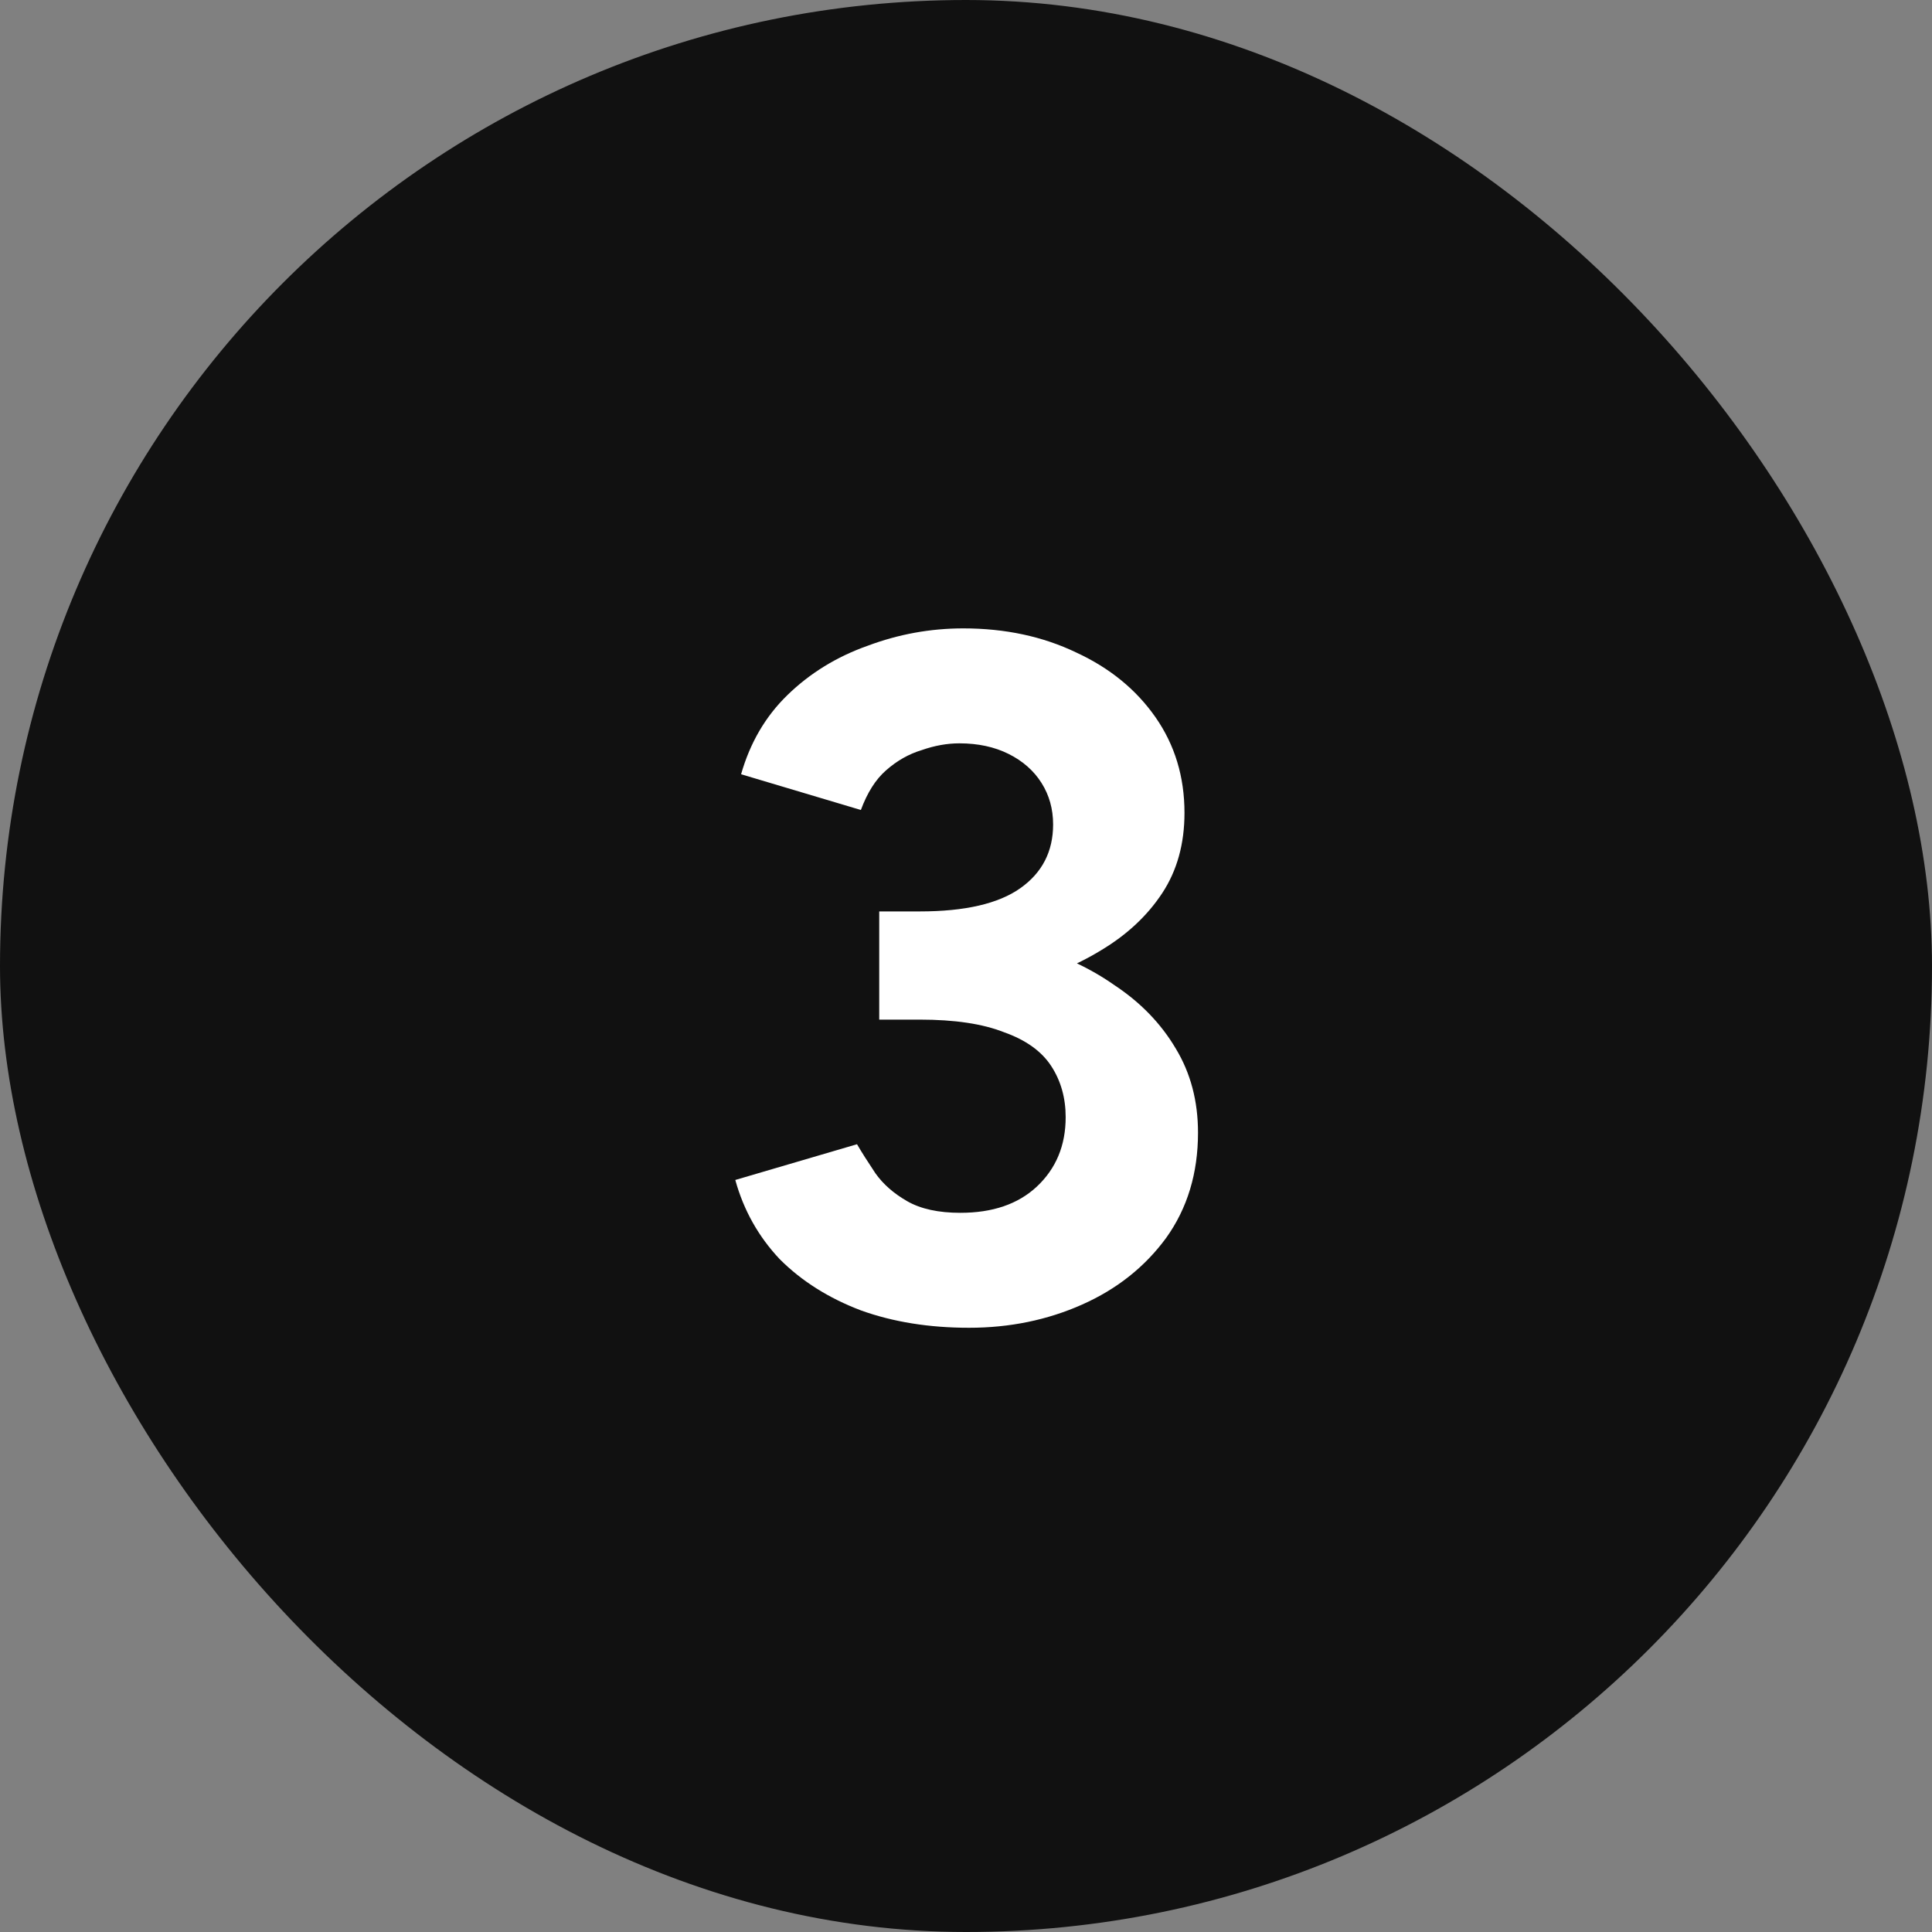 <svg xmlns="http://www.w3.org/2000/svg" width="80" height="80" viewBox="0 0 80 80" fill="none"><rect x="0" y="0" width="80" height="80" fill="#808080" stroke="none"/><rect width="80" height="80" rx="40" fill="#111111"></rect><path d="M40.127 54.98C38.473 54.98 36.98 54.74 35.647 54.26C34.313 53.753 33.193 53.047 32.287 52.14C31.407 51.207 30.793 50.113 30.447 48.86L35.487 47.38C35.673 47.7 35.927 48.1 36.247 48.58C36.567 49.033 37.007 49.42 37.567 49.74C38.127 50.06 38.86 50.22 39.767 50.22C41.1 50.22 42.153 49.86 42.927 49.14C43.727 48.393 44.127 47.433 44.127 46.26C44.127 45.46 43.927 44.753 43.527 44.14C43.127 43.527 42.473 43.06 41.567 42.74C40.687 42.393 39.527 42.22 38.087 42.22H36.407V38.5H37.887C39.487 38.5 40.993 38.7 42.407 39.1C43.82 39.473 45.06 40.033 46.127 40.78C47.22 41.5 48.073 42.38 48.687 43.42C49.3 44.433 49.607 45.593 49.607 46.9C49.607 48.58 49.167 50.033 48.287 51.26C47.407 52.46 46.247 53.38 44.807 54.02C43.367 54.66 41.807 54.98 40.127 54.98ZM36.407 41.22V37.74H38.087C39.953 37.74 41.34 37.42 42.247 36.78C43.153 36.14 43.607 35.26 43.607 34.14C43.607 33.5 43.447 32.927 43.127 32.42C42.807 31.913 42.353 31.513 41.767 31.22C41.18 30.927 40.5 30.78 39.727 30.78C39.22 30.78 38.7 30.873 38.167 31.06C37.633 31.22 37.14 31.5 36.687 31.9C36.26 32.273 35.913 32.82 35.647 33.54L30.687 32.06C31.06 30.753 31.7 29.66 32.607 28.78C33.54 27.873 34.647 27.193 35.927 26.74C37.207 26.26 38.527 26.02 39.887 26.02C41.62 26.02 43.18 26.353 44.567 27.02C45.953 27.66 47.047 28.553 47.847 29.7C48.647 30.847 49.047 32.167 49.047 33.66C49.047 34.94 48.74 36.047 48.127 36.98C47.513 37.913 46.673 38.7 45.607 39.34C44.567 39.98 43.38 40.46 42.047 40.78C40.713 41.073 39.327 41.22 37.887 41.22H36.407Z" fill="white"></path></svg>